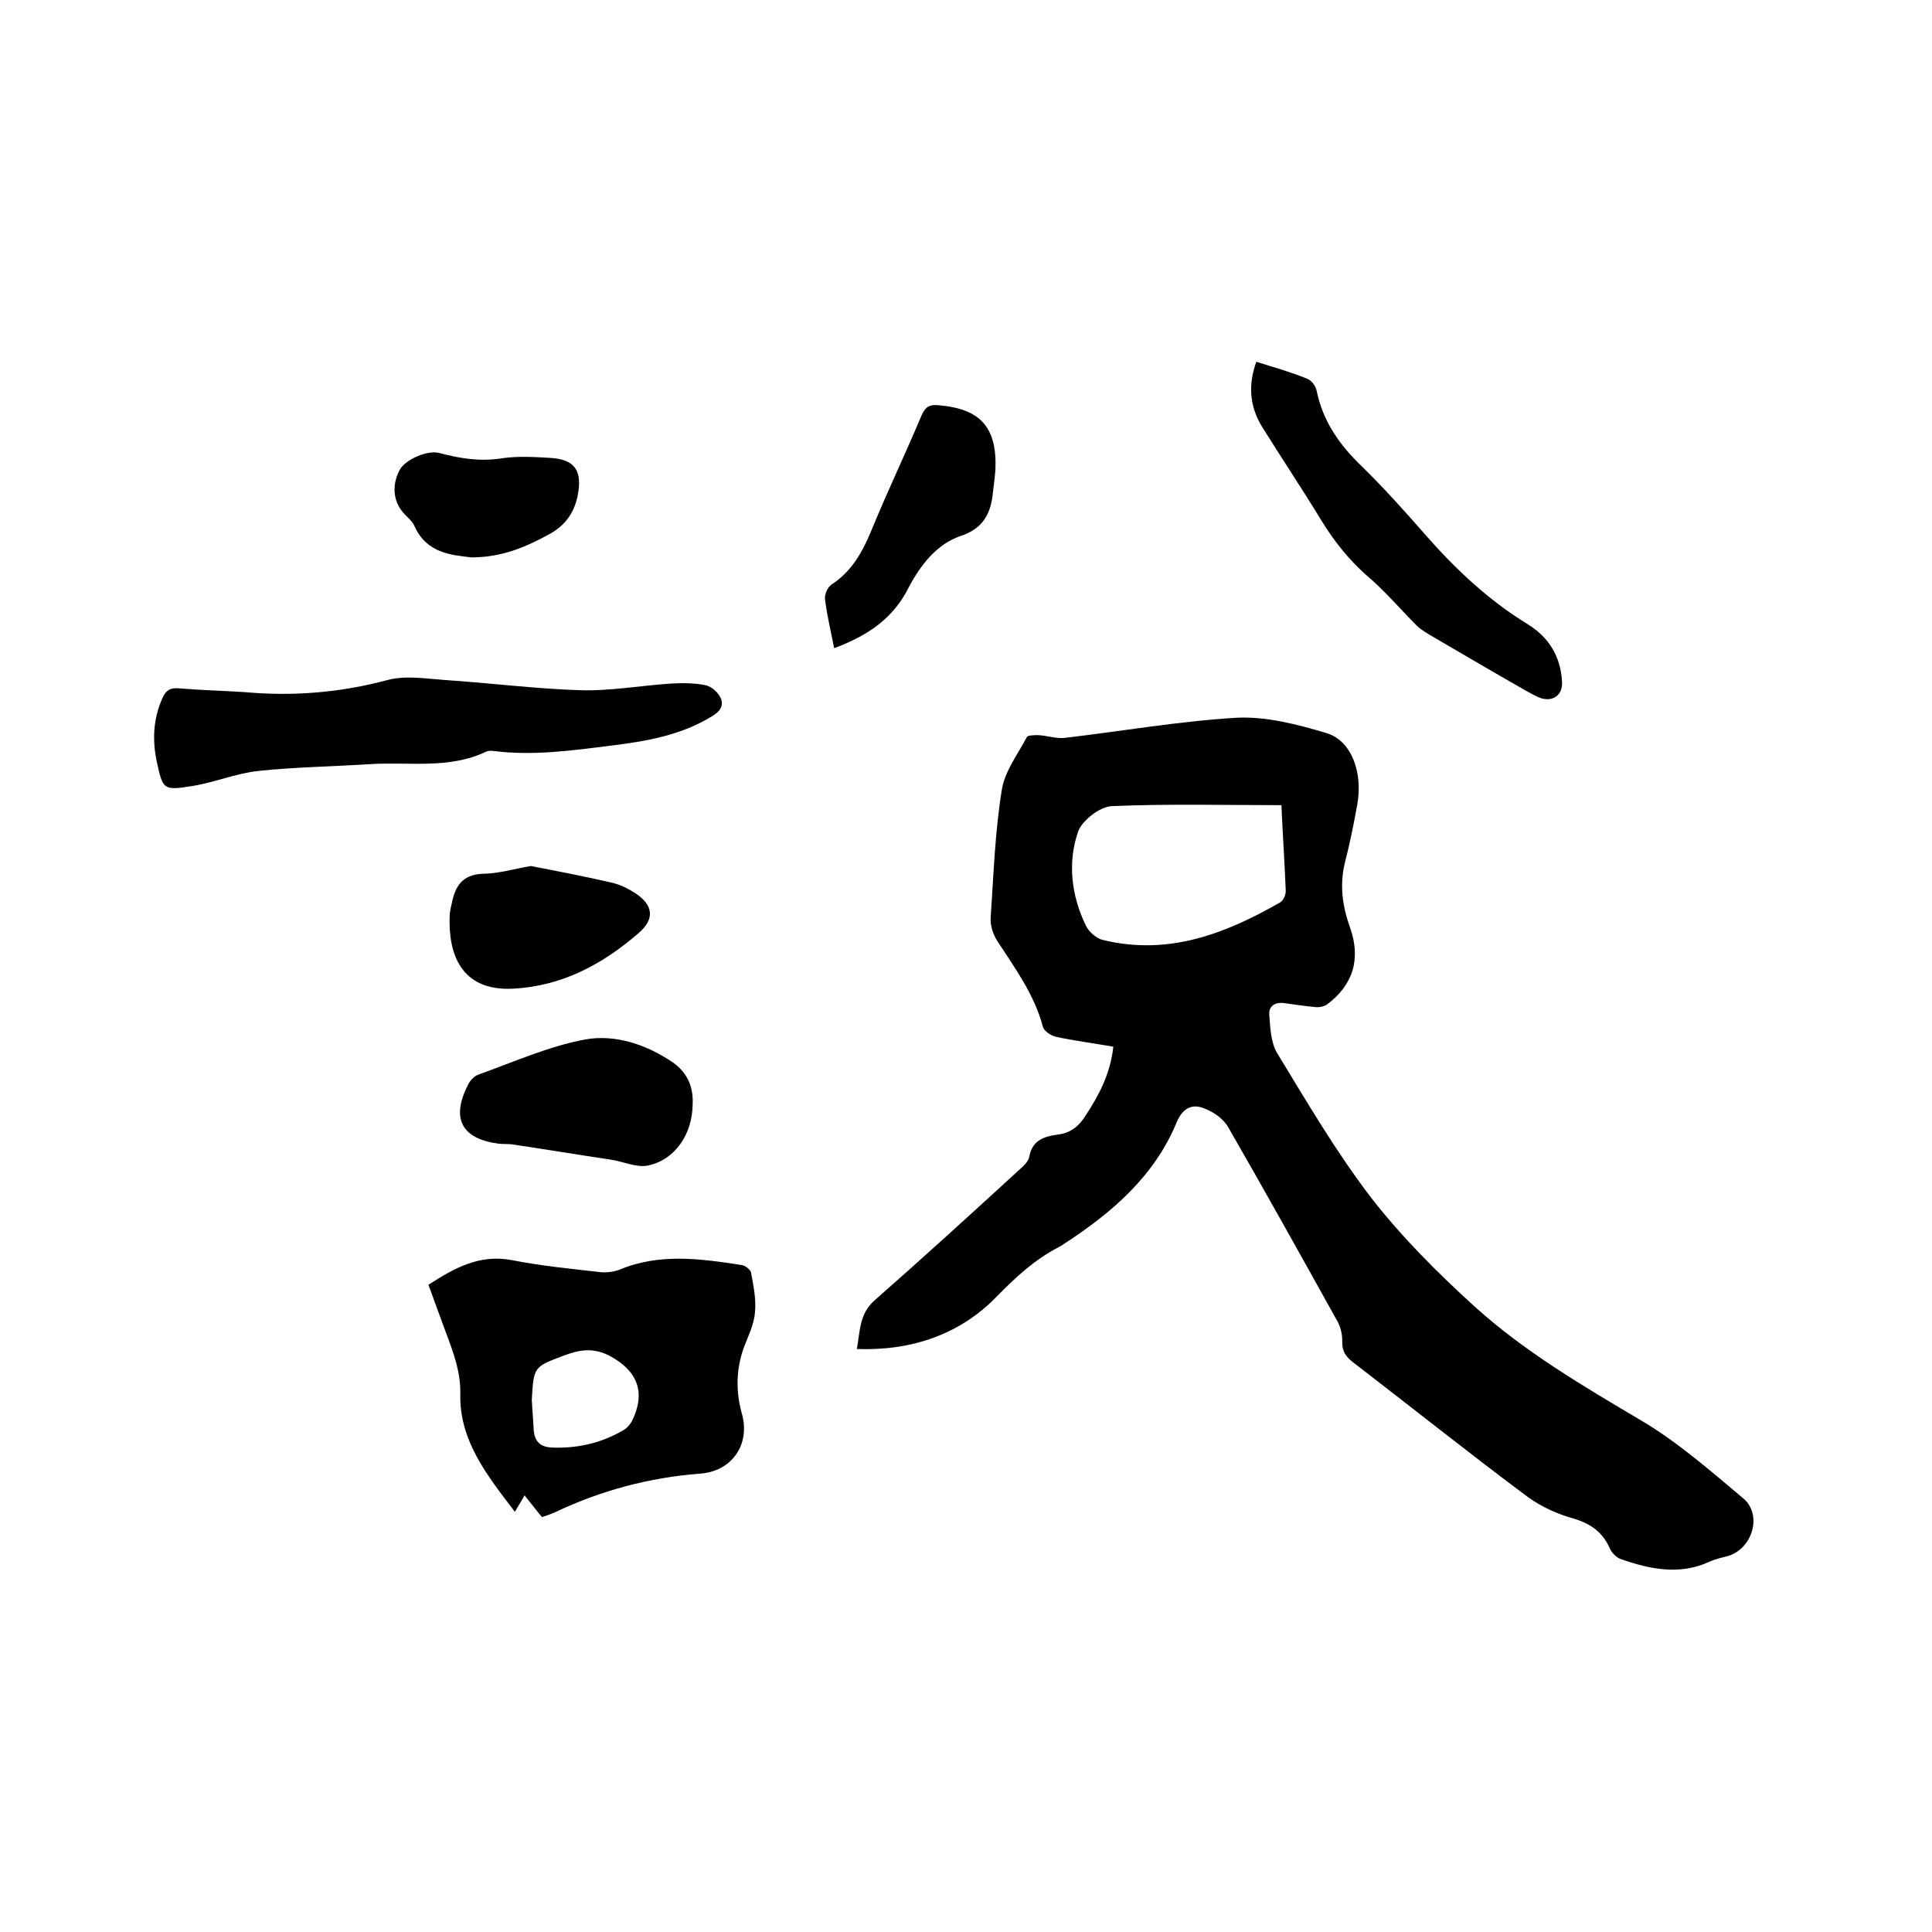 <svg enable-background="new 0 0 400 400" viewBox="0 0 400 400" xmlns="http://www.w3.org/2000/svg"><path d="m230.5 216.7c-4.1-.7-7.9-1.2-11.7-2-1.1-.2-2.7-1.2-2.9-2.2-1.8-6.7-5.8-12.1-9.5-17.8-.8-1.3-1.4-3.1-1.3-4.6.6-8.9.9-17.8 2.3-26.5.6-3.9 3.3-7.4 5.2-11 .2-.4 1.6-.4 2.4-.4 1.7.1 3.5.7 5.2.6 12-1.4 23.9-3.5 35.9-4.2 6.1-.3 12.6 1.4 18.6 3.2 5.2 1.6 7.5 8.3 6.3 14.8-.7 3.9-1.5 7.9-2.5 11.8-1.2 4.7-.6 9.1 1 13.6 2.3 6.5.7 11.9-4.8 16-.6.4-1.6.6-2.4.5-2.1-.2-4.2-.5-6.3-.8-1.9-.3-3.4.5-3.2 2.5.2 2.6.3 5.6 1.6 7.8 6.2 10.2 12.3 20.6 19.5 30 6.3 8.1 13.7 15.5 21.4 22.5 10.4 9.4 22.5 16.5 34.5 23.6 7.6 4.5 14.3 10.4 21.1 16.1 4.1 3.4 1.9 10.6-3.3 12-1.2.3-2.5.6-3.6 1.1-6.2 2.9-12.4 1.6-18.4-.5-.9-.3-1.9-1.3-2.3-2.2-1.5-3.4-3.9-5.1-7.5-6.2-3.3-.9-6.6-2.4-9.4-4.4-12.2-9.1-24.1-18.6-36.2-27.9-1.6-1.2-2.4-2.4-2.3-4.5 0-1.5-.4-3.1-1.2-4.4-7.4-13.3-14.8-26.6-22.4-39.8-1-1.8-3.2-3.3-5.2-4-2.4-.9-4.3.1-5.5 3-4.6 11.1-13.3 18.6-23.1 25-.4.3-.9.6-1.3.8-5 2.6-8.9 6.2-12.9 10.3-7.5 7.7-17.4 11.2-28.9 10.8.7-3.8.5-7.3 3.7-10.1 10-8.8 19.9-17.8 29.7-26.8.9-.8 2.1-1.8 2.3-2.9.6-3.4 3-4.2 5.9-4.6 2.6-.3 4.4-1.7 5.8-4 2.7-4.1 5.1-8.6 5.7-14.2zm34.8-50c-11.9 0-23.5-.3-35.1.2-2.5.1-6.2 3-7 5.3-2.2 6.4-1.4 13.2 1.6 19.4.6 1.3 2.2 2.7 3.5 3 13.5 3.3 25.3-1.2 36.8-7.8.6-.4 1.1-1.5 1.1-2.3-.2-5.5-.6-11.1-.9-17.8z"/><path d="m112.2 314.1c-1.1-1.4-2.2-2.7-3.6-4.5-.6 1.1-1.2 2-2 3.4-5.9-7.7-11.5-14.8-11.3-24.4.1-4.5-1.4-8.5-2.9-12.5-1.2-3.3-2.4-6.5-3.7-10.1 5.3-3.4 10.5-6.4 17.3-5.1 6.1 1.2 12.3 1.8 18.5 2.5 1.2.1 2.6-.1 3.7-.5 8.3-3.5 16.8-2.3 25.3-1 .8.1 1.9 1 2 1.6.5 2.7 1.1 5.6.8 8.3-.2 2.5-1.4 4.8-2.3 7.2-1.6 4.5-1.7 9-.4 13.7 1.8 6.4-2.1 11.9-8.6 12.4-10.6.8-20.6 3.5-30.1 8-.9.4-1.8.7-2.7 1zm-2.1-24.3c.1 2.1.3 4.2.4 6.3.2 2.3 1.3 3.5 3.8 3.6 5.2.2 10.1-.9 14.6-3.5.8-.4 1.5-1.2 1.9-1.9 3-6 1.2-10.5-4.6-13.6-3.3-1.7-6.1-1.3-9.3-.1-6.4 2.4-6.4 2.3-6.8 9.2z"/><path d="m50.7 143.3c10 .9 19.8.1 29.5-2.5 3.7-1 8-.3 12 0 9.3.6 18.5 1.8 27.8 2.1 6.4.2 12.8-1 19.3-1.4 2.3-.1 4.7-.1 6.9.4 1.2.3 2.5 1.5 3 2.6.7 1.6-.1 2.8-1.8 3.8-6.5 4-13.8 5.2-21.1 6.1-8 1-15.9 2.1-24 1.1-.5-.1-1.1-.1-1.6.1-7.7 3.7-16 2.1-24 2.6-7.7.5-15.4.6-23.1 1.4-4.8.5-9.4 2.5-14.2 3.2-5.6.9-5.7.5-6.9-4.9-1-4.6-.8-9 1.1-13.3.7-1.6 1.5-2.2 3.3-2.1 4.7.4 9.2.5 13.8.8z"/><path d="m260.1 74.9c3.5 1.1 7.1 2.1 10.5 3.5.9.3 1.8 1.5 2 2.5 1.3 6.4 4.8 11.3 9.4 15.7 4.5 4.4 8.8 9.2 13 14 6.3 7.2 13.2 13.7 21.4 18.7 4.3 2.7 6.7 6.6 7 11.8.2 2.8-1.9 4.3-4.5 3.4-1-.4-1.9-.9-2.8-1.4-6.7-3.8-13.3-7.7-20-11.6-1-.6-2-1.2-2.8-2-3.5-3.5-6.7-7.3-10.5-10.5-3.7-3.3-6.6-7-9.2-11.2-4-6.6-8.3-13-12.4-19.6-2.5-4.2-2.8-8.5-1.1-13.3z"/><path d="m143.4 228.8c-.1 6-3.6 11.3-9.2 12.5-2.4.5-5.1-.8-7.7-1.2-6.7-1-13.3-2.1-20-3.1-1-.2-2.1-.1-3.2-.2-7.7-1-10-5.2-6.4-12.2.4-.9 1.3-1.8 2.1-2.1 7.3-2.6 14.6-5.9 22.2-7.3 6.3-1.1 12.8 1.1 18.3 4.9 3 2.2 4.1 5.2 3.9 8.7z"/><path d="m172.7 134.2c-.7-3.6-1.5-6.9-1.9-10.2-.1-1 .6-2.5 1.4-3 4.1-2.7 6.3-6.6 8.1-10.9 3.3-8.1 7.1-16 10.5-24.1.8-1.8 1.7-2.3 3.5-2.1 8.6.7 12.1 4.5 11.8 13.1-.1 1.6-.3 3.2-.5 4.7-.4 4.5-1.9 7.7-6.8 9.3-4.9 1.7-8.2 6-10.6 10.5-3.2 6.5-8.5 10.1-15.5 12.7z"/><path d="m109.9 179.3c5.7 1.1 11.4 2.2 17 3.5 1.6.4 3.2 1.2 4.6 2.1 3.8 2.5 4.1 5.4.7 8.3-7.5 6.5-15.9 11-26.1 11.5-10.7.5-13.3-7.3-13-15 0-.8.2-1.7.4-2.5.7-3.6 2.1-6.1 6.4-6.3 3.2 0 6.5-1 10-1.6z"/><path d="m97.6 115.4c-4.3-.5-9.3-.9-11.8-6.5-.4-.9-1.3-1.7-2-2.4-2.4-2.5-2.8-6-1-9.3 1.2-2.1 5.8-4.1 8.2-3.4 4.2 1.1 8.3 1.8 12.8 1.1 3.3-.5 6.7-.3 10.1-.1 5.2.3 6.7 2.7 5.7 7.8-.7 3.5-2.5 6.1-5.7 7.9-4.9 2.7-9.9 4.9-16.3 4.9z"/></svg>